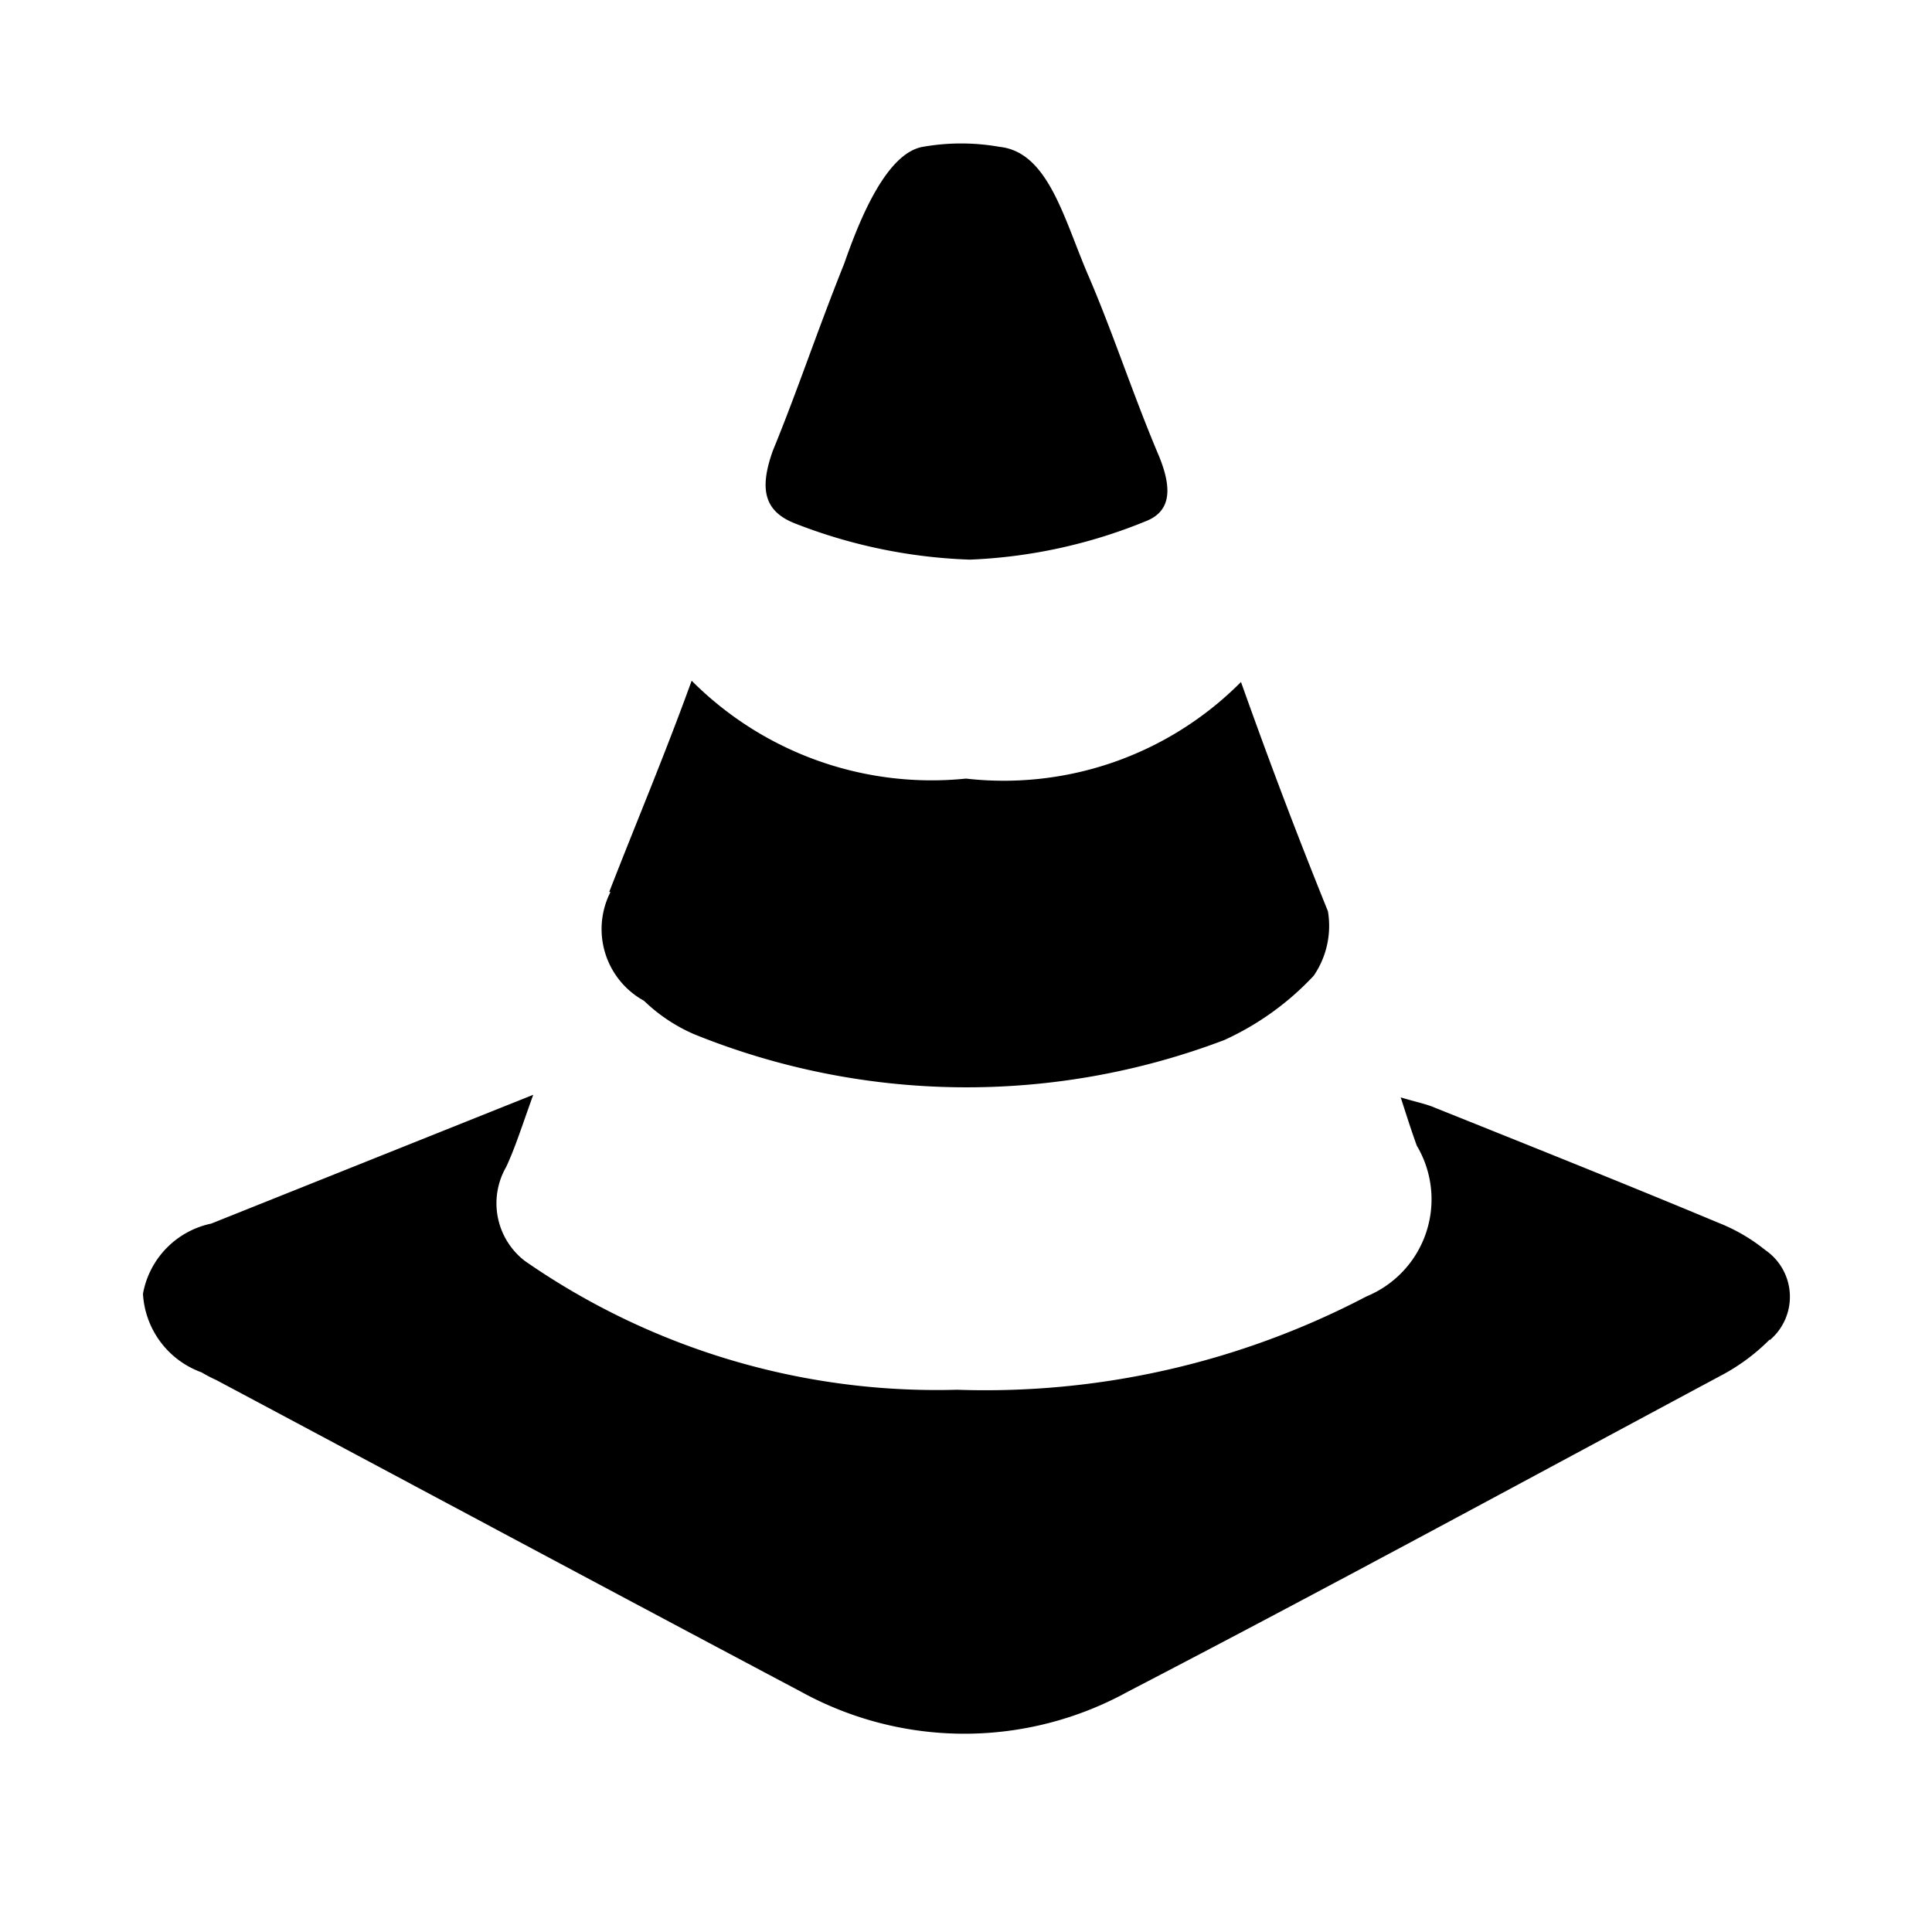 <svg id="Calque_1" data-name="Calque 1" xmlns="http://www.w3.org/2000/svg" width="30" height="30" viewBox="0 0 30 30"><title>pictos</title><path d="M12,7c0.39-.95.67-1.81,1.11-2.91,0.22-.63.64-1.71,1.22-1.81a3.41,3.41,0,0,1,1.19,0c0.76,0.08,1,1.12,1.38,2S17.6,6.15,18,7.09c0.19,0.47.2,0.84-.2,1a8.05,8.05,0,0,1-2.74.6,8.19,8.19,0,0,1-2.71-.56C11.86,7.94,11.79,7.59,12,7"/><path d="M9.46,13.85c0.42-1.08.86-2.12,1.28-3.28A5.26,5.26,0,0,0,15,12.09a5.19,5.19,0,0,0,4.27-1.5c0.46,1.29.85,2.32,1.35,3.56a1.37,1.37,0,0,1-.22,1,4.38,4.38,0,0,1-1.39,1,11.27,11.27,0,0,1-8.23-.09A2.61,2.61,0,0,1,10,15.54a1.27,1.27,0,0,1-.52-1.69"/><path d="M27.48,20.8a3.11,3.11,0,0,1-.72.54c-3.08,1.65-6.15,3.32-9.25,4.93a5.26,5.26,0,0,1-5.07,0c-3-1.59-6.06-3.23-9.08-4.84a2.13,2.13,0,0,1-.23-0.12,1.38,1.38,0,0,1-.91-1.22A1.36,1.36,0,0,1,3.28,19l5-2c-0.18.5-.28,0.82-0.42,1.12a1.13,1.13,0,0,0,.29,1.46,11.21,11.21,0,0,0,6.71,2,12.75,12.75,0,0,0,6.36-1.45A1.63,1.63,0,0,0,22,17.79c-0.08-.22-0.15-0.44-0.25-0.75,0.23,0.07.39,0.1,0.53,0.16,1.47,0.59,2.95,1.18,4.41,1.79a2.77,2.77,0,0,1,.72.42,0.88,0.88,0,0,1,.07,1.4"/></svg>